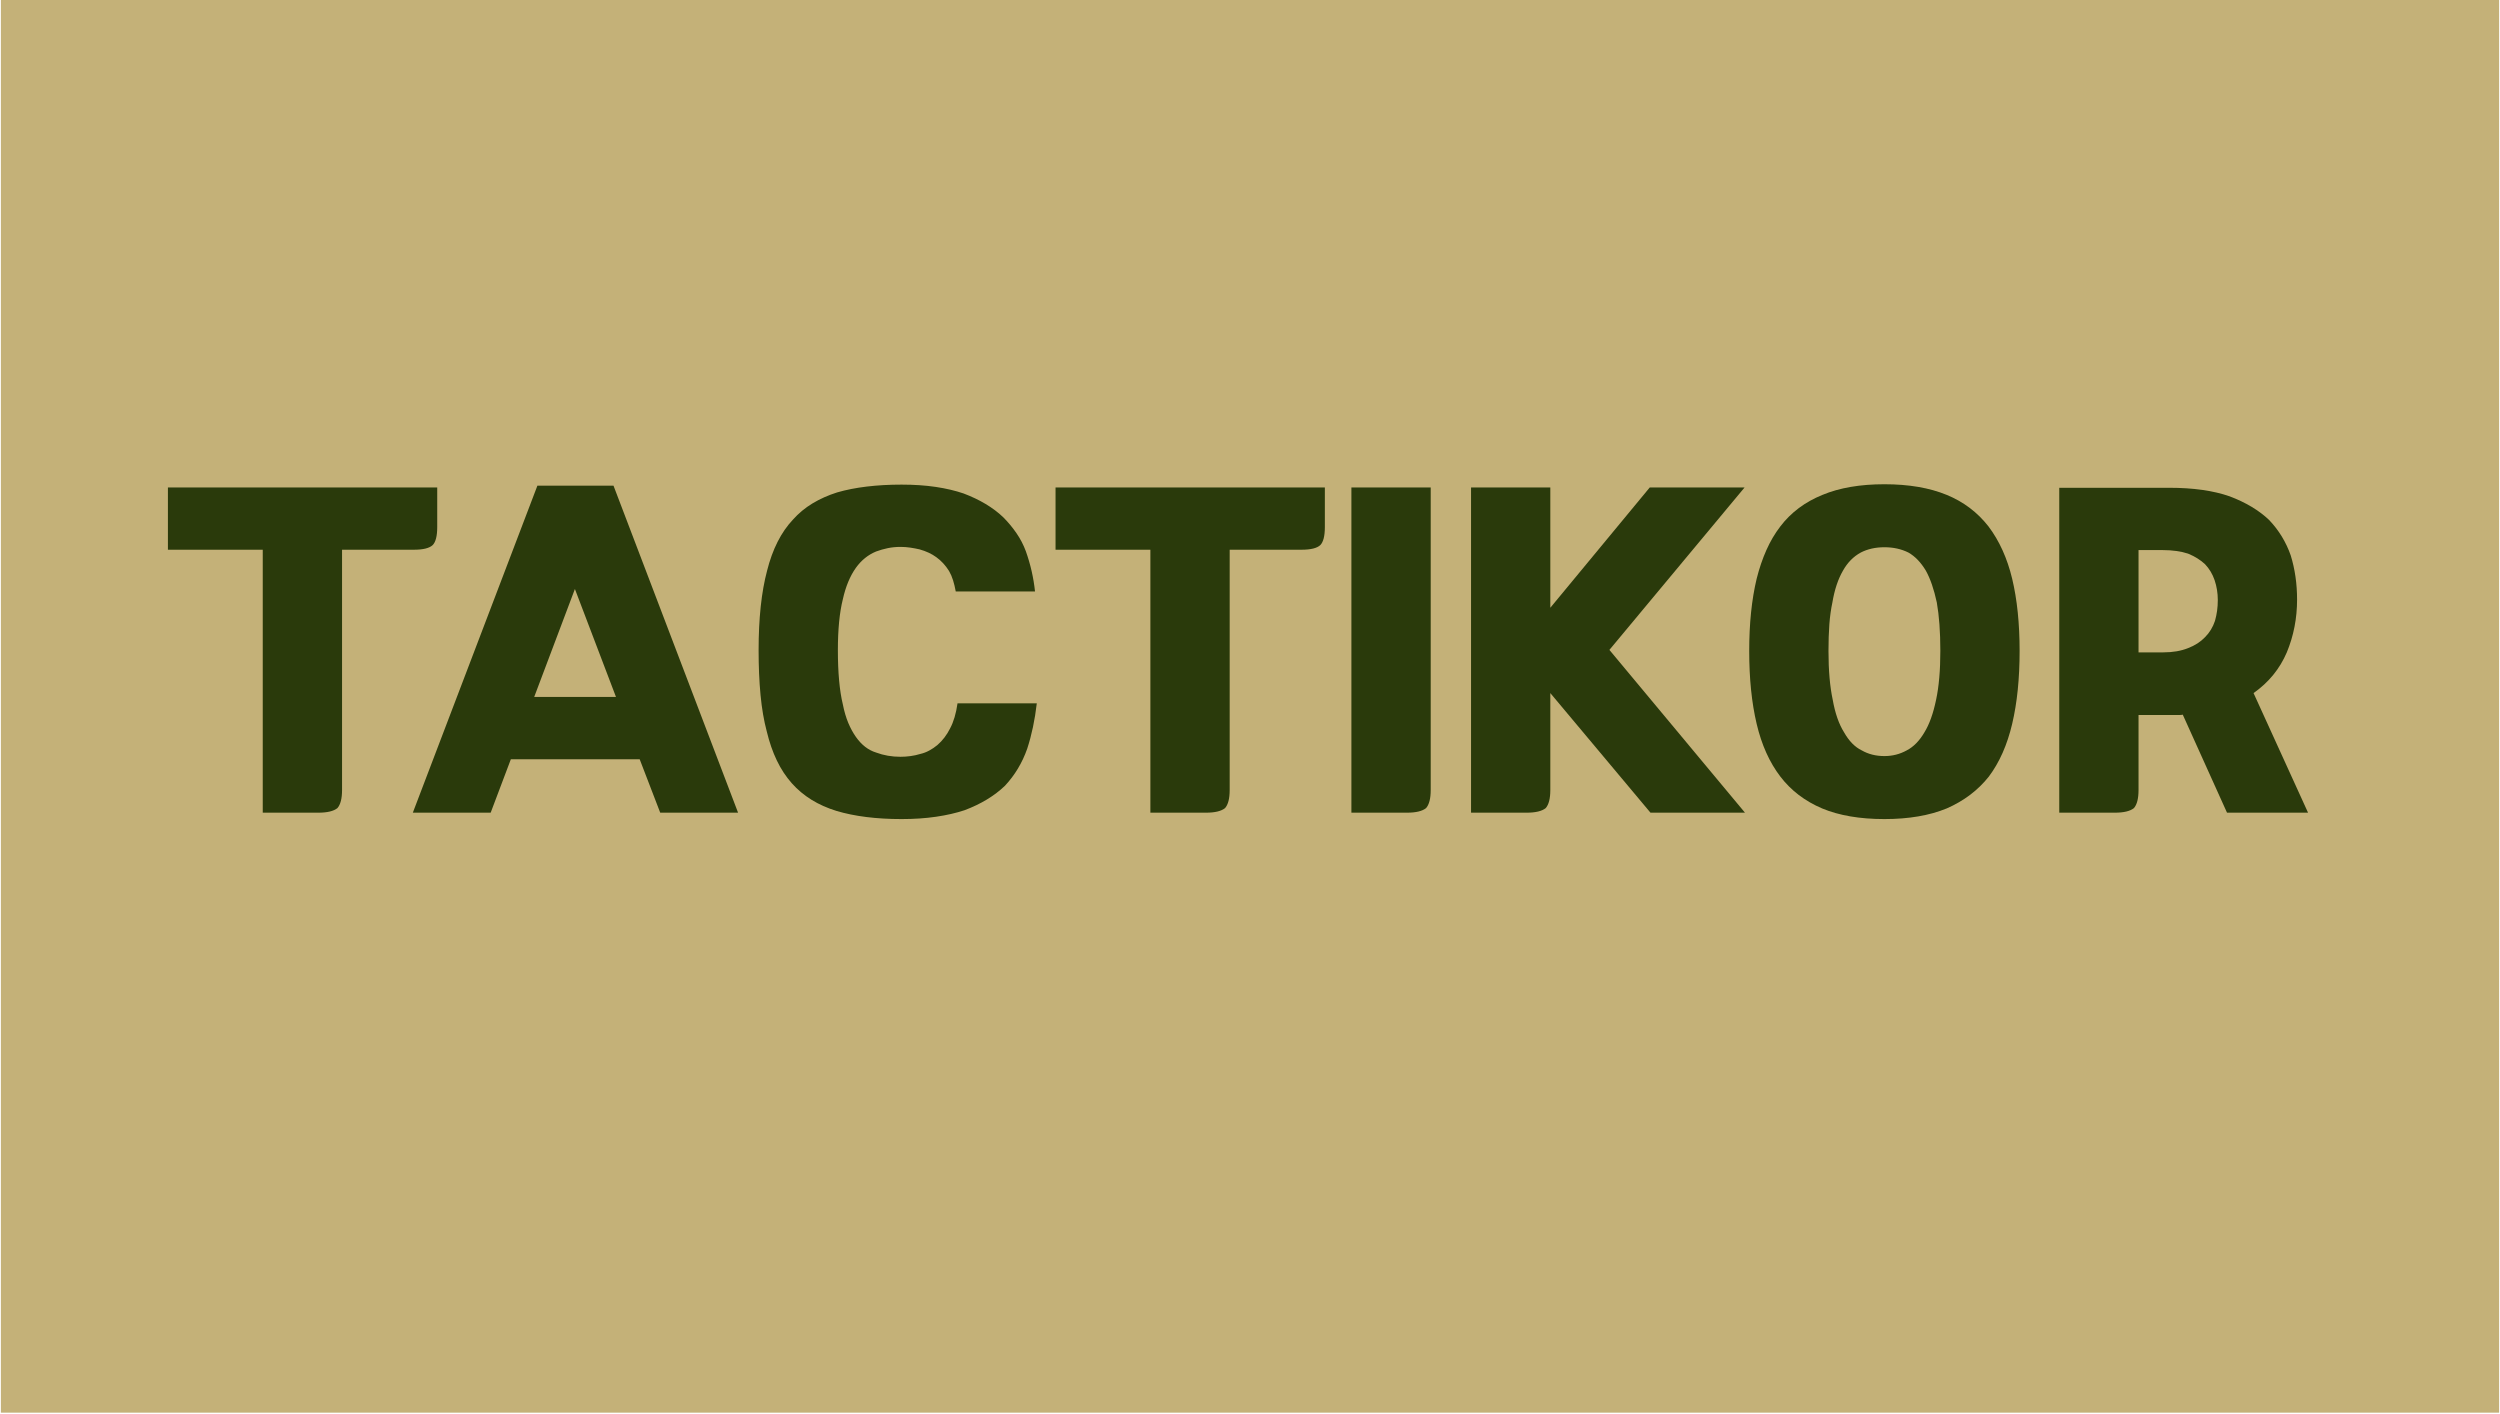 <?xml version="1.0" encoding="UTF-8"?> <svg xmlns="http://www.w3.org/2000/svg" xmlns:xlink="http://www.w3.org/1999/xlink" width="1680" zoomAndPan="magnify" viewBox="0 0 1260 712.5" height="950" preserveAspectRatio="xMidYMid meet" version="1.2"><defs><clipPath id="7b188aee4b"><path d="M 0.441 0 L 1259.559 0 L 1259.559 712 L 0.441 712 Z M 0.441 0 "></path></clipPath><clipPath id="0ea6e6f92d"><path d="M 1169.652 472.336 L 1174.094 472.336 L 1174.094 482.832 L 1169.652 482.832 Z M 141.371 472.336 L 151.863 472.336 L 151.863 482.832 L 141.371 482.832 Z M 162.359 472.336 L 172.852 472.336 L 172.852 482.832 L 162.359 482.832 Z M 183.344 472.336 L 193.836 472.336 L 193.836 482.832 L 183.344 482.832 Z M 204.328 472.336 L 214.82 472.336 L 214.82 482.832 L 204.328 482.832 Z M 225.312 472.336 L 235.805 472.336 L 235.805 482.832 L 225.312 482.832 Z M 246.297 472.336 L 256.793 472.336 L 256.793 482.832 L 246.297 482.832 Z M 267.285 472.336 L 277.777 472.336 L 277.777 482.832 L 267.285 482.832 Z M 288.27 472.336 L 298.762 472.336 L 298.762 482.832 L 288.27 482.832 Z M 309.254 472.336 L 319.746 472.336 L 319.746 482.832 L 309.254 482.832 Z M 330.238 472.336 L 340.73 472.336 L 340.73 482.832 L 330.238 482.832 Z M 351.227 472.336 L 361.719 472.336 L 361.719 482.832 L 351.227 482.832 Z M 372.211 472.336 L 382.703 472.336 L 382.703 482.832 L 372.211 482.832 Z M 393.195 472.336 L 403.688 472.336 L 403.688 482.832 L 393.195 482.832 Z M 414.18 472.336 L 424.672 472.336 L 424.672 482.832 L 414.18 482.832 Z M 435.164 472.336 L 445.66 472.336 L 445.66 482.832 L 435.164 482.832 Z M 456.152 472.336 L 466.645 472.336 L 466.645 482.832 L 456.152 482.832 Z M 477.137 472.336 L 487.629 472.336 L 487.629 482.832 L 477.137 482.832 Z M 498.121 472.336 L 508.613 472.336 L 508.613 482.832 L 498.121 482.832 Z M 519.105 472.336 L 529.602 472.336 L 529.602 482.832 L 519.105 482.832 Z M 540.094 472.336 L 550.586 472.336 L 550.586 482.832 L 540.094 482.832 Z M 561.078 472.336 L 571.57 472.336 L 571.57 482.832 L 561.078 482.832 Z M 582.062 472.336 L 592.555 472.336 L 592.555 482.832 L 582.062 482.832 Z M 603.047 472.336 L 613.539 472.336 L 613.539 482.832 L 603.047 482.832 Z M 624.035 472.336 L 634.527 472.336 L 634.527 482.832 L 624.035 482.832 Z M 645.02 472.336 L 655.512 472.336 L 655.512 482.832 L 645.02 482.832 Z M 666.004 472.336 L 676.496 472.336 L 676.496 482.832 L 666.004 482.832 Z M 686.988 472.336 L 697.48 472.336 L 697.48 482.832 L 686.988 482.832 Z M 707.973 472.336 L 718.469 472.336 L 718.469 482.832 L 707.973 482.832 Z M 728.961 472.336 L 739.453 472.336 L 739.453 482.832 L 728.961 482.832 Z M 749.945 472.336 L 760.438 472.336 L 760.438 482.832 L 749.945 482.832 Z M 770.93 472.336 L 781.422 472.336 L 781.422 482.832 L 770.93 482.832 Z M 791.914 472.336 L 802.41 472.336 L 802.41 482.832 L 791.914 482.832 Z M 812.902 472.336 L 823.395 472.336 L 823.395 482.832 L 812.902 482.832 Z M 833.887 472.336 L 844.379 472.336 L 844.379 482.832 L 833.887 482.832 Z M 854.871 472.336 L 865.363 472.336 L 865.363 482.832 L 854.871 482.832 Z M 875.855 472.336 L 886.348 472.336 L 886.348 482.832 L 875.855 482.832 Z M 896.844 472.336 L 907.336 472.336 L 907.336 482.832 L 896.844 482.832 Z M 917.828 472.336 L 928.32 472.336 L 928.32 482.832 L 917.828 482.832 Z M 938.812 472.336 L 949.305 472.336 L 949.305 482.832 L 938.812 482.832 Z M 959.797 472.336 L 970.289 472.336 L 970.289 482.832 L 959.797 482.832 Z M 980.781 472.336 L 991.277 472.336 L 991.277 482.832 L 980.781 482.832 Z M 1001.77 472.336 L 1012.262 472.336 L 1012.262 482.832 L 1001.77 482.832 Z M 1022.754 472.336 L 1033.246 472.336 L 1033.246 482.832 L 1022.754 482.832 Z M 1043.738 472.336 L 1054.23 472.336 L 1054.23 482.832 L 1043.738 482.832 Z M 1064.723 472.336 L 1075.215 472.336 L 1075.215 482.832 L 1064.723 482.832 Z M 1085.711 472.336 L 1096.203 472.336 L 1096.203 482.832 L 1085.711 482.832 Z M 1106.695 472.336 L 1117.188 472.336 L 1117.188 482.832 L 1106.695 482.832 Z M 1127.68 472.336 L 1138.172 472.336 L 1138.172 482.832 L 1127.68 482.832 Z M 1148.664 472.336 L 1159.156 472.336 L 1159.156 482.832 L 1148.664 482.832 Z M 1148.664 472.336 "></path></clipPath><linearGradient x1="-0" gradientTransform="matrix(0.749,0,0,0.749,141.372,472.338)" y1="7" x2="1377.929" gradientUnits="userSpaceOnUse" y2="7" id="ee032e0e02"><stop style="stop-color:#000000;stop-opacity:1;" offset="0"></stop><stop style="stop-color:#010101;stop-opacity:1;" offset="0.004"></stop><stop style="stop-color:#010101;stop-opacity:1;" offset="0.008"></stop><stop style="stop-color:#020202;stop-opacity:1;" offset="0.012"></stop><stop style="stop-color:#020302;stop-opacity:1;" offset="0.016"></stop><stop style="stop-color:#030303;stop-opacity:1;" offset="0.02"></stop><stop style="stop-color:#040403;stop-opacity:1;" offset="0.023"></stop><stop style="stop-color:#040504;stop-opacity:1;" offset="0.027"></stop><stop style="stop-color:#050505;stop-opacity:1;" offset="0.031"></stop><stop style="stop-color:#060605;stop-opacity:1;" offset="0.035"></stop><stop style="stop-color:#060706;stop-opacity:1;" offset="0.039"></stop><stop style="stop-color:#070706;stop-opacity:1;" offset="0.043"></stop><stop style="stop-color:#070807;stop-opacity:1;" offset="0.047"></stop><stop style="stop-color:#080907;stop-opacity:1;" offset="0.051"></stop><stop style="stop-color:#090908;stop-opacity:1;" offset="0.055"></stop><stop style="stop-color:#090a09;stop-opacity:1;" offset="0.059"></stop><stop style="stop-color:#0a0b09;stop-opacity:1;" offset="0.062"></stop><stop style="stop-color:#0b0b0a;stop-opacity:1;" offset="0.066"></stop><stop style="stop-color:#0b0c0a;stop-opacity:1;" offset="0.07"></stop><stop style="stop-color:#0c0d0b;stop-opacity:1;" offset="0.074"></stop><stop style="stop-color:#0c0d0b;stop-opacity:1;" offset="0.078"></stop><stop style="stop-color:#0d0e0c;stop-opacity:1;" offset="0.082"></stop><stop style="stop-color:#0e0f0d;stop-opacity:1;" offset="0.086"></stop><stop style="stop-color:#0e0f0d;stop-opacity:1;" offset="0.09"></stop><stop style="stop-color:#0f100e;stop-opacity:1;" offset="0.094"></stop><stop style="stop-color:#0f110e;stop-opacity:1;" offset="0.098"></stop><stop style="stop-color:#10110f;stop-opacity:1;" offset="0.102"></stop><stop style="stop-color:#111210;stop-opacity:1;" offset="0.105"></stop><stop style="stop-color:#111310;stop-opacity:1;" offset="0.109"></stop><stop style="stop-color:#121311;stop-opacity:1;" offset="0.113"></stop><stop style="stop-color:#131411;stop-opacity:1;" offset="0.117"></stop><stop style="stop-color:#131512;stop-opacity:1;" offset="0.121"></stop><stop style="stop-color:#141512;stop-opacity:1;" offset="0.125"></stop><stop style="stop-color:#141613;stop-opacity:1;" offset="0.129"></stop><stop style="stop-color:#151714;stop-opacity:1;" offset="0.133"></stop><stop style="stop-color:#161714;stop-opacity:1;" offset="0.137"></stop><stop style="stop-color:#161815;stop-opacity:1;" offset="0.141"></stop><stop style="stop-color:#171915;stop-opacity:1;" offset="0.145"></stop><stop style="stop-color:#171916;stop-opacity:1;" offset="0.148"></stop><stop style="stop-color:#181a16;stop-opacity:1;" offset="0.152"></stop><stop style="stop-color:#191b17;stop-opacity:1;" offset="0.156"></stop><stop style="stop-color:#191b18;stop-opacity:1;" offset="0.16"></stop><stop style="stop-color:#1a1c18;stop-opacity:1;" offset="0.164"></stop><stop style="stop-color:#1b1d19;stop-opacity:1;" offset="0.168"></stop><stop style="stop-color:#1b1d19;stop-opacity:1;" offset="0.172"></stop><stop style="stop-color:#1c1e1a;stop-opacity:1;" offset="0.176"></stop><stop style="stop-color:#1c1f1a;stop-opacity:1;" offset="0.18"></stop><stop style="stop-color:#1d1f1b;stop-opacity:1;" offset="0.184"></stop><stop style="stop-color:#1e201c;stop-opacity:1;" offset="0.188"></stop><stop style="stop-color:#1e211c;stop-opacity:1;" offset="0.191"></stop><stop style="stop-color:#1f211d;stop-opacity:1;" offset="0.195"></stop><stop style="stop-color:#20221d;stop-opacity:1;" offset="0.199"></stop><stop style="stop-color:#20231e;stop-opacity:1;" offset="0.203"></stop><stop style="stop-color:#21231e;stop-opacity:1;" offset="0.207"></stop><stop style="stop-color:#21241f;stop-opacity:1;" offset="0.211"></stop><stop style="stop-color:#222520;stop-opacity:1;" offset="0.215"></stop><stop style="stop-color:#232520;stop-opacity:1;" offset="0.219"></stop><stop style="stop-color:#232621;stop-opacity:1;" offset="0.223"></stop><stop style="stop-color:#242721;stop-opacity:1;" offset="0.227"></stop><stop style="stop-color:#242722;stop-opacity:1;" offset="0.23"></stop><stop style="stop-color:#252822;stop-opacity:1;" offset="0.234"></stop><stop style="stop-color:#262923;stop-opacity:1;" offset="0.238"></stop><stop style="stop-color:#262924;stop-opacity:1;" offset="0.242"></stop><stop style="stop-color:#272a24;stop-opacity:1;" offset="0.246"></stop><stop style="stop-color:#282b25;stop-opacity:1;" offset="0.25"></stop><stop style="stop-color:#282b25;stop-opacity:1;" offset="0.254"></stop><stop style="stop-color:#292c26;stop-opacity:1;" offset="0.258"></stop><stop style="stop-color:#292d27;stop-opacity:1;" offset="0.262"></stop><stop style="stop-color:#2a2d27;stop-opacity:1;" offset="0.266"></stop><stop style="stop-color:#2b2e28;stop-opacity:1;" offset="0.27"></stop><stop style="stop-color:#2b2f28;stop-opacity:1;" offset="0.273"></stop><stop style="stop-color:#2c2f29;stop-opacity:1;" offset="0.277"></stop><stop style="stop-color:#2d3029;stop-opacity:1;" offset="0.281"></stop><stop style="stop-color:#2d312a;stop-opacity:1;" offset="0.285"></stop><stop style="stop-color:#2e322b;stop-opacity:1;" offset="0.289"></stop><stop style="stop-color:#2e322b;stop-opacity:1;" offset="0.293"></stop><stop style="stop-color:#2f332c;stop-opacity:1;" offset="0.297"></stop><stop style="stop-color:#30342c;stop-opacity:1;" offset="0.301"></stop><stop style="stop-color:#30342d;stop-opacity:1;" offset="0.305"></stop><stop style="stop-color:#31352d;stop-opacity:1;" offset="0.309"></stop><stop style="stop-color:#31362e;stop-opacity:1;" offset="0.312"></stop><stop style="stop-color:#32362f;stop-opacity:1;" offset="0.316"></stop><stop style="stop-color:#33372f;stop-opacity:1;" offset="0.32"></stop><stop style="stop-color:#333830;stop-opacity:1;" offset="0.324"></stop><stop style="stop-color:#343830;stop-opacity:1;" offset="0.328"></stop><stop style="stop-color:#353931;stop-opacity:1;" offset="0.332"></stop><stop style="stop-color:#353a31;stop-opacity:1;" offset="0.336"></stop><stop style="stop-color:#363a32;stop-opacity:1;" offset="0.34"></stop><stop style="stop-color:#363b33;stop-opacity:1;" offset="0.344"></stop><stop style="stop-color:#373c33;stop-opacity:1;" offset="0.348"></stop><stop style="stop-color:#383c34;stop-opacity:1;" offset="0.352"></stop><stop style="stop-color:#383d34;stop-opacity:1;" offset="0.355"></stop><stop style="stop-color:#393e35;stop-opacity:1;" offset="0.359"></stop><stop style="stop-color:#3a3e35;stop-opacity:1;" offset="0.363"></stop><stop style="stop-color:#3a3f36;stop-opacity:1;" offset="0.367"></stop><stop style="stop-color:#3b4037;stop-opacity:1;" offset="0.371"></stop><stop style="stop-color:#3b4037;stop-opacity:1;" offset="0.375"></stop><stop style="stop-color:#3c4138;stop-opacity:1;" offset="0.379"></stop><stop style="stop-color:#3d4238;stop-opacity:1;" offset="0.383"></stop><stop style="stop-color:#3d4239;stop-opacity:1;" offset="0.387"></stop><stop style="stop-color:#3e4339;stop-opacity:1;" offset="0.391"></stop><stop style="stop-color:#3e443a;stop-opacity:1;" offset="0.395"></stop><stop style="stop-color:#3f443b;stop-opacity:1;" offset="0.398"></stop><stop style="stop-color:#40453b;stop-opacity:1;" offset="0.402"></stop><stop style="stop-color:#40463c;stop-opacity:1;" offset="0.406"></stop><stop style="stop-color:#41463c;stop-opacity:1;" offset="0.41"></stop><stop style="stop-color:#42473d;stop-opacity:1;" offset="0.414"></stop><stop style="stop-color:#42483e;stop-opacity:1;" offset="0.418"></stop><stop style="stop-color:#43483e;stop-opacity:1;" offset="0.422"></stop><stop style="stop-color:#43493f;stop-opacity:1;" offset="0.426"></stop><stop style="stop-color:#444a3f;stop-opacity:1;" offset="0.43"></stop><stop style="stop-color:#454a40;stop-opacity:1;" offset="0.434"></stop><stop style="stop-color:#454b40;stop-opacity:1;" offset="0.438"></stop><stop style="stop-color:#464c41;stop-opacity:1;" offset="0.441"></stop><stop style="stop-color:#464c42;stop-opacity:1;" offset="0.445"></stop><stop style="stop-color:#474d42;stop-opacity:1;" offset="0.449"></stop><stop style="stop-color:#484e43;stop-opacity:1;" offset="0.453"></stop><stop style="stop-color:#484e43;stop-opacity:1;" offset="0.457"></stop><stop style="stop-color:#494f44;stop-opacity:1;" offset="0.461"></stop><stop style="stop-color:#4a5044;stop-opacity:1;" offset="0.465"></stop><stop style="stop-color:#4a5045;stop-opacity:1;" offset="0.469"></stop><stop style="stop-color:#4b5146;stop-opacity:1;" offset="0.473"></stop><stop style="stop-color:#4b5246;stop-opacity:1;" offset="0.477"></stop><stop style="stop-color:#4c5247;stop-opacity:1;" offset="0.48"></stop><stop style="stop-color:#4d5347;stop-opacity:1;" offset="0.484"></stop><stop style="stop-color:#4d5448;stop-opacity:1;" offset="0.488"></stop><stop style="stop-color:#4e5448;stop-opacity:1;" offset="0.492"></stop><stop style="stop-color:#4f5549;stop-opacity:1;" offset="0.496"></stop><stop style="stop-color:#4f564a;stop-opacity:1;" offset="0.5"></stop><stop style="stop-color:#50564a;stop-opacity:1;" offset="0.504"></stop><stop style="stop-color:#50574b;stop-opacity:1;" offset="0.508"></stop><stop style="stop-color:#51584b;stop-opacity:1;" offset="0.512"></stop><stop style="stop-color:#52584c;stop-opacity:1;" offset="0.516"></stop><stop style="stop-color:#52594c;stop-opacity:1;" offset="0.52"></stop><stop style="stop-color:#535a4d;stop-opacity:1;" offset="0.523"></stop><stop style="stop-color:#535a4e;stop-opacity:1;" offset="0.527"></stop><stop style="stop-color:#545b4e;stop-opacity:1;" offset="0.531"></stop><stop style="stop-color:#555c4f;stop-opacity:1;" offset="0.535"></stop><stop style="stop-color:#555c4f;stop-opacity:1;" offset="0.539"></stop><stop style="stop-color:#565d50;stop-opacity:1;" offset="0.543"></stop><stop style="stop-color:#575e50;stop-opacity:1;" offset="0.547"></stop><stop style="stop-color:#575e51;stop-opacity:1;" offset="0.551"></stop><stop style="stop-color:#585f52;stop-opacity:1;" offset="0.555"></stop><stop style="stop-color:#586052;stop-opacity:1;" offset="0.559"></stop><stop style="stop-color:#596053;stop-opacity:1;" offset="0.562"></stop><stop style="stop-color:#5a6153;stop-opacity:1;" offset="0.566"></stop><stop style="stop-color:#5a6254;stop-opacity:1;" offset="0.57"></stop><stop style="stop-color:#5b6254;stop-opacity:1;" offset="0.574"></stop><stop style="stop-color:#5c6355;stop-opacity:1;" offset="0.578"></stop><stop style="stop-color:#5c6456;stop-opacity:1;" offset="0.582"></stop><stop style="stop-color:#5d6456;stop-opacity:1;" offset="0.586"></stop><stop style="stop-color:#5d6557;stop-opacity:1;" offset="0.59"></stop><stop style="stop-color:#5e6657;stop-opacity:1;" offset="0.594"></stop><stop style="stop-color:#5f6658;stop-opacity:1;" offset="0.598"></stop><stop style="stop-color:#5f6759;stop-opacity:1;" offset="0.602"></stop><stop style="stop-color:#606859;stop-opacity:1;" offset="0.605"></stop><stop style="stop-color:#60685a;stop-opacity:1;" offset="0.609"></stop><stop style="stop-color:#61695a;stop-opacity:1;" offset="0.613"></stop><stop style="stop-color:#626a5b;stop-opacity:1;" offset="0.617"></stop><stop style="stop-color:#626a5b;stop-opacity:1;" offset="0.621"></stop><stop style="stop-color:#636b5c;stop-opacity:1;" offset="0.625"></stop><stop style="stop-color:#646c5d;stop-opacity:1;" offset="0.629"></stop><stop style="stop-color:#646c5d;stop-opacity:1;" offset="0.633"></stop><stop style="stop-color:#656d5e;stop-opacity:1;" offset="0.637"></stop><stop style="stop-color:#656e5e;stop-opacity:1;" offset="0.641"></stop><stop style="stop-color:#666e5f;stop-opacity:1;" offset="0.645"></stop><stop style="stop-color:#676f5f;stop-opacity:1;" offset="0.648"></stop><stop style="stop-color:#677060;stop-opacity:1;" offset="0.652"></stop><stop style="stop-color:#687061;stop-opacity:1;" offset="0.656"></stop><stop style="stop-color:#697161;stop-opacity:1;" offset="0.66"></stop><stop style="stop-color:#697262;stop-opacity:1;" offset="0.664"></stop><stop style="stop-color:#6a7262;stop-opacity:1;" offset="0.668"></stop><stop style="stop-color:#6a7363;stop-opacity:1;" offset="0.672"></stop><stop style="stop-color:#6b7463;stop-opacity:1;" offset="0.676"></stop><stop style="stop-color:#6c7464;stop-opacity:1;" offset="0.68"></stop><stop style="stop-color:#6c7565;stop-opacity:1;" offset="0.684"></stop><stop style="stop-color:#6d7665;stop-opacity:1;" offset="0.688"></stop><stop style="stop-color:#6d7666;stop-opacity:1;" offset="0.691"></stop><stop style="stop-color:#6e7766;stop-opacity:1;" offset="0.695"></stop><stop style="stop-color:#6f7867;stop-opacity:1;" offset="0.699"></stop><stop style="stop-color:#6f7867;stop-opacity:1;" offset="0.703"></stop><stop style="stop-color:#707968;stop-opacity:1;" offset="0.707"></stop><stop style="stop-color:#717a69;stop-opacity:1;" offset="0.711"></stop><stop style="stop-color:#717a69;stop-opacity:1;" offset="0.715"></stop><stop style="stop-color:#727b6a;stop-opacity:1;" offset="0.719"></stop><stop style="stop-color:#727c6a;stop-opacity:1;" offset="0.723"></stop><stop style="stop-color:#737c6b;stop-opacity:1;" offset="0.727"></stop><stop style="stop-color:#747d6b;stop-opacity:1;" offset="0.73"></stop><stop style="stop-color:#747e6c;stop-opacity:1;" offset="0.734"></stop><stop style="stop-color:#757e6d;stop-opacity:1;" offset="0.738"></stop><stop style="stop-color:#757f6d;stop-opacity:1;" offset="0.742"></stop><stop style="stop-color:#76806e;stop-opacity:1;" offset="0.746"></stop><stop style="stop-color:#77806e;stop-opacity:1;" offset="0.75"></stop><stop style="stop-color:#77816f;stop-opacity:1;" offset="0.754"></stop><stop style="stop-color:#788270;stop-opacity:1;" offset="0.758"></stop><stop style="stop-color:#798270;stop-opacity:1;" offset="0.762"></stop><stop style="stop-color:#798371;stop-opacity:1;" offset="0.766"></stop><stop style="stop-color:#7a8471;stop-opacity:1;" offset="0.77"></stop><stop style="stop-color:#7a8472;stop-opacity:1;" offset="0.773"></stop><stop style="stop-color:#7b8572;stop-opacity:1;" offset="0.777"></stop><stop style="stop-color:#7c8673;stop-opacity:1;" offset="0.781"></stop><stop style="stop-color:#7c8674;stop-opacity:1;" offset="0.785"></stop><stop style="stop-color:#7d8774;stop-opacity:1;" offset="0.789"></stop><stop style="stop-color:#7e8875;stop-opacity:1;" offset="0.793"></stop><stop style="stop-color:#7e8875;stop-opacity:1;" offset="0.797"></stop><stop style="stop-color:#7f8976;stop-opacity:1;" offset="0.801"></stop><stop style="stop-color:#7f8a76;stop-opacity:1;" offset="0.805"></stop><stop style="stop-color:#808a77;stop-opacity:1;" offset="0.809"></stop><stop style="stop-color:#818b78;stop-opacity:1;" offset="0.812"></stop><stop style="stop-color:#818c78;stop-opacity:1;" offset="0.816"></stop><stop style="stop-color:#828c79;stop-opacity:1;" offset="0.82"></stop><stop style="stop-color:#828d79;stop-opacity:1;" offset="0.824"></stop><stop style="stop-color:#838e7a;stop-opacity:1;" offset="0.828"></stop><stop style="stop-color:#848e7a;stop-opacity:1;" offset="0.832"></stop><stop style="stop-color:#848f7b;stop-opacity:1;" offset="0.836"></stop><stop style="stop-color:#85907c;stop-opacity:1;" offset="0.84"></stop><stop style="stop-color:#86907c;stop-opacity:1;" offset="0.844"></stop><stop style="stop-color:#86917d;stop-opacity:1;" offset="0.848"></stop><stop style="stop-color:#87927d;stop-opacity:1;" offset="0.852"></stop><stop style="stop-color:#87927e;stop-opacity:1;" offset="0.855"></stop><stop style="stop-color:#88937e;stop-opacity:1;" offset="0.859"></stop><stop style="stop-color:#89947f;stop-opacity:1;" offset="0.863"></stop><stop style="stop-color:#899580;stop-opacity:1;" offset="0.867"></stop><stop style="stop-color:#8a9580;stop-opacity:1;" offset="0.871"></stop><stop style="stop-color:#8b9681;stop-opacity:1;" offset="0.875"></stop><stop style="stop-color:#8b9781;stop-opacity:1;" offset="0.879"></stop><stop style="stop-color:#8c9782;stop-opacity:1;" offset="0.883"></stop><stop style="stop-color:#8c9882;stop-opacity:1;" offset="0.887"></stop><stop style="stop-color:#8d9983;stop-opacity:1;" offset="0.891"></stop><stop style="stop-color:#8e9984;stop-opacity:1;" offset="0.895"></stop><stop style="stop-color:#8e9a84;stop-opacity:1;" offset="0.898"></stop><stop style="stop-color:#8f9b85;stop-opacity:1;" offset="0.902"></stop><stop style="stop-color:#8f9b85;stop-opacity:1;" offset="0.906"></stop><stop style="stop-color:#909c86;stop-opacity:1;" offset="0.91"></stop><stop style="stop-color:#919d87;stop-opacity:1;" offset="0.914"></stop><stop style="stop-color:#919d87;stop-opacity:1;" offset="0.918"></stop><stop style="stop-color:#929e88;stop-opacity:1;" offset="0.922"></stop><stop style="stop-color:#939f88;stop-opacity:1;" offset="0.926"></stop><stop style="stop-color:#939f89;stop-opacity:1;" offset="0.93"></stop><stop style="stop-color:#94a089;stop-opacity:1;" offset="0.934"></stop><stop style="stop-color:#94a18a;stop-opacity:1;" offset="0.938"></stop><stop style="stop-color:#95a18b;stop-opacity:1;" offset="0.941"></stop><stop style="stop-color:#96a28b;stop-opacity:1;" offset="0.945"></stop><stop style="stop-color:#96a38c;stop-opacity:1;" offset="0.949"></stop><stop style="stop-color:#97a38c;stop-opacity:1;" offset="0.953"></stop><stop style="stop-color:#98a48d;stop-opacity:1;" offset="0.957"></stop><stop style="stop-color:#98a58d;stop-opacity:1;" offset="0.961"></stop><stop style="stop-color:#99a58e;stop-opacity:1;" offset="0.965"></stop><stop style="stop-color:#99a68f;stop-opacity:1;" offset="0.969"></stop><stop style="stop-color:#9aa78f;stop-opacity:1;" offset="0.973"></stop><stop style="stop-color:#9ba790;stop-opacity:1;" offset="0.977"></stop><stop style="stop-color:#9ba890;stop-opacity:1;" offset="0.98"></stop><stop style="stop-color:#9ca991;stop-opacity:1;" offset="0.984"></stop><stop style="stop-color:#9ca991;stop-opacity:1;" offset="0.988"></stop><stop style="stop-color:#9daa92;stop-opacity:1;" offset="0.992"></stop><stop style="stop-color:#9eab93;stop-opacity:1;" offset="0.996"></stop><stop style="stop-color:#9eab93;stop-opacity:1;" offset="1"></stop></linearGradient><linearGradient x1="1342.929" gradientTransform="matrix(1,0,0,1,0,0)" y1="7" x2="1384.929" gradientUnits="userSpaceOnUse" y2="7" id="d4a558beb9"><stop style="stop-color:#9aa78f;stop-opacity:1;" offset="0"></stop><stop style="stop-color:#9ba790;stop-opacity:1;" offset="0.125"></stop><stop style="stop-color:#9ba890;stop-opacity:1;" offset="0.25"></stop><stop style="stop-color:#9ca991;stop-opacity:1;" offset="0.375"></stop><stop style="stop-color:#9ca991;stop-opacity:1;" offset="0.5"></stop><stop style="stop-color:#9daa92;stop-opacity:1;" offset="0.625"></stop><stop style="stop-color:#9eaa92;stop-opacity:1;" offset="0.75"></stop><stop style="stop-color:#9eab93;stop-opacity:1;" offset="0.875"></stop><stop style="stop-color:#9fac94;stop-opacity:1;" offset="1"></stop></linearGradient></defs><g id="bd6f3510ff"><g clip-rule="nonzero" clip-path="url(#7b188aee4b)"><path style=" stroke:none;fill-rule:nonzero;fill:#ffffff;fill-opacity:1;" d="M 0.441 0 L 1259.559 0 L 1259.559 712 L 0.441 712 Z M 0.441 0 "></path><path style=" stroke:none;fill-rule:nonzero;fill:#c4b178;fill-opacity:1;" d="M 0.441 0 L 1259.559 0 L 1259.559 712 L 0.441 712 Z M 0.441 0 "></path></g><g style="fill:#2a3a0b;fill-opacity:1;"><g transform="translate(81.237, 381.592)"><path style="stroke:none" d="M 3.391 -135.922 L 3.391 -104.531 L 51.188 -104.531 L 51.188 28 L 79.203 28 C 83.723 28 86.93 27.227 88.828 25.688 C 90.379 23.906 91.156 20.875 91.156 16.594 L 91.156 -104.531 L 127.359 -104.531 C 131.992 -104.531 135.145 -105.301 136.812 -106.844 C 138.352 -108.395 139.125 -111.426 139.125 -115.938 L 139.125 -135.922 Z M 3.391 -135.922 "></path></g></g><g style="fill:#2a3a0b;fill-opacity:1;"><g transform="translate(206.456, 381.592)"><path style="stroke:none" d="M 115.938 1.062 L 126.297 28 L 165.531 28 L 102.75 -136.812 L 64.391 -136.812 L 1.609 28 L 40.844 28 L 51.016 1.062 Z M 62.781 -30.328 L 83.297 -84.734 L 104 -30.328 Z M 62.781 -30.328 "></path></g></g><g style="fill:#2a3a0b;fill-opacity:1;"><g transform="translate(373.416, 381.592)"><path style="stroke:none" d="M 8.922 -53.875 C 8.922 -45.664 9.242 -38.141 9.891 -31.297 C 10.547 -24.461 11.586 -18.367 13.016 -13.016 C 14.328 -7.547 16.023 -2.645 18.109 1.688 C 20.191 6.031 22.719 9.867 25.688 13.203 C 31.395 19.617 38.883 24.254 48.156 27.109 C 57.312 29.848 68.254 31.219 80.984 31.219 C 87.285 31.219 93.082 30.828 98.375 30.047 C 103.664 29.273 108.453 28.176 112.734 26.75 C 120.941 23.664 127.719 19.566 133.062 14.453 C 138.062 9.098 141.812 2.852 144.312 -4.281 C 146.562 -11.176 148.164 -18.785 149.125 -27.109 L 109.172 -27.109 C 108.453 -21.992 107.203 -17.773 105.422 -14.453 C 103.754 -11.117 101.613 -8.32 99 -6.062 C 97.688 -4.988 96.316 -4.066 94.891 -3.297 C 93.461 -2.523 91.977 -1.961 90.438 -1.609 C 88.895 -1.129 87.258 -0.77 85.531 -0.531 C 83.801 -0.289 82.109 -0.172 80.453 -0.172 C 76.047 -0.172 71.941 -0.883 68.141 -2.312 C 64.211 -3.508 60.82 -6.129 57.969 -10.172 C 56.539 -12.191 55.258 -14.539 54.125 -17.219 C 53 -19.895 52.082 -23.016 51.375 -26.578 C 50.539 -30.023 49.914 -34.035 49.5 -38.609 C 49.082 -43.191 48.875 -48.281 48.875 -53.875 C 48.875 -59.102 49.082 -63.859 49.5 -68.141 C 49.914 -72.422 50.539 -76.227 51.375 -79.562 C 52.801 -85.977 55 -91.27 57.969 -95.438 C 60.707 -99.238 64.098 -101.973 68.141 -103.641 C 70.047 -104.348 72.008 -104.91 74.031 -105.328 C 76.051 -105.742 78.191 -105.953 80.453 -105.953 C 82.109 -105.953 83.738 -105.832 85.344 -105.594 C 86.957 -105.352 88.535 -105.055 90.078 -104.703 C 93.41 -103.754 96.207 -102.445 98.469 -100.781 C 100.957 -99 103.098 -96.68 104.891 -93.828 C 105.723 -92.398 106.406 -90.82 106.938 -89.094 C 107.469 -87.375 107.914 -85.504 108.281 -83.484 L 148.234 -83.484 C 147.867 -86.93 147.301 -90.348 146.531 -93.734 C 145.758 -97.117 144.781 -100.477 143.594 -103.812 C 142.406 -107.02 140.828 -110.051 138.859 -112.906 C 136.898 -115.758 134.672 -118.438 132.172 -120.938 C 127.055 -125.812 120.398 -129.797 112.203 -132.891 C 108.035 -134.316 103.363 -135.414 98.188 -136.188 C 93.02 -136.957 87.285 -137.344 80.984 -137.344 C 74.68 -137.344 68.82 -137.016 63.406 -136.359 C 58 -135.711 53.035 -134.734 48.516 -133.422 C 43.992 -131.992 39.859 -130.148 36.109 -127.891 C 32.367 -125.629 29.07 -122.895 26.219 -119.688 C 20.27 -113.383 15.93 -104.82 13.203 -94 C 10.348 -83.301 8.922 -69.926 8.922 -53.875 Z M 8.922 -53.875 "></path></g></g><g style="fill:#2a3a0b;fill-opacity:1;"><g transform="translate(528.602, 381.592)"><path style="stroke:none" d="M 3.391 -135.922 L 3.391 -104.531 L 51.188 -104.531 L 51.188 28 L 79.203 28 C 83.723 28 86.93 27.227 88.828 25.688 C 90.379 23.906 91.156 20.875 91.156 16.594 L 91.156 -104.531 L 127.359 -104.531 C 131.992 -104.531 135.145 -105.301 136.812 -106.844 C 138.352 -108.395 139.125 -111.426 139.125 -115.938 L 139.125 -135.922 Z M 3.391 -135.922 "></path></g></g><g style="fill:#2a3a0b;fill-opacity:1;"><g transform="translate(670.232, 381.592)"><path style="stroke:none" d="M 10.875 28 L 38.891 28 C 43.398 28 46.609 27.227 48.516 25.688 C 50.066 23.906 50.844 20.875 50.844 16.594 L 50.844 -135.922 L 10.875 -135.922 Z M 10.875 28 "></path></g></g><g style="fill:#2a3a0b;fill-opacity:1;"><g transform="translate(730.344, 381.592)"><path style="stroke:none" d="M 11.062 28 L 39.062 28 C 43.582 28 46.797 27.227 48.703 25.688 C 50.242 23.906 51.016 20.875 51.016 16.594 L 51.016 -32.281 L 101.5 28 L 149.125 28 L 80.797 -54.047 L 148.938 -135.922 L 101.141 -135.922 L 51.016 -75.281 L 51.016 -135.922 L 11.062 -135.922 Z M 11.062 28 "></path></g></g><g style="fill:#2a3a0b;fill-opacity:1;"><g transform="translate(872.509, 381.592)"><path style="stroke:none" d="M 77.234 -105.781 C 81.754 -105.781 85.797 -104.883 89.359 -103.094 C 92.691 -101.195 95.609 -98.164 98.109 -94 C 100.367 -89.957 102.211 -84.609 103.641 -77.953 C 104.234 -74.617 104.676 -70.93 104.969 -66.891 C 105.27 -62.848 105.422 -58.391 105.422 -53.516 C 105.422 -43.766 104.707 -35.555 103.281 -28.891 C 101.852 -21.992 99.891 -16.523 97.391 -12.484 C 94.891 -8.203 91.914 -5.172 88.469 -3.391 C 85.02 -1.484 81.273 -0.531 77.234 -0.531 C 72.953 -0.531 69.148 -1.484 65.828 -3.391 C 62.367 -5.055 59.395 -8.086 56.906 -12.484 C 54.289 -16.648 52.383 -22.117 51.188 -28.891 C 49.758 -35.555 49.047 -43.766 49.047 -53.516 C 49.047 -58.391 49.191 -62.848 49.484 -66.891 C 49.785 -70.93 50.297 -74.617 51.016 -77.953 C 52.086 -84.367 53.867 -89.719 56.359 -94 C 58.617 -98.039 61.594 -101.07 65.281 -103.094 C 68.727 -104.883 72.711 -105.781 77.234 -105.781 Z M 77.234 31.219 C 89.484 31.219 99.945 29.43 108.625 25.859 C 117.312 22.055 124.391 16.707 129.859 9.812 C 135.211 2.676 139.133 -6.18 141.625 -16.766 C 144.125 -27.348 145.375 -39.598 145.375 -53.516 C 145.375 -67.305 144.125 -79.438 141.625 -89.906 C 139.133 -100.25 135.148 -109.047 129.672 -116.297 C 124.086 -123.43 117.07 -128.723 108.625 -132.172 C 99.945 -135.742 89.484 -137.531 77.234 -137.531 C 64.984 -137.531 54.578 -135.742 46.016 -132.172 C 37.223 -128.609 30.148 -123.316 24.797 -116.297 C 22.055 -112.734 19.707 -108.75 17.75 -104.344 C 15.789 -99.945 14.156 -95.133 12.844 -89.906 C 10.344 -79.438 9.094 -67.305 9.094 -53.516 C 9.094 -39.598 10.344 -27.348 12.844 -16.766 C 15.344 -6.18 19.328 2.676 24.797 9.812 C 30.148 16.82 37.164 22.172 45.844 25.859 C 54.406 29.43 64.867 31.219 77.234 31.219 Z M 77.234 31.219 "></path></g></g><g style="fill:#2a3a0b;fill-opacity:1;"><g transform="translate(1026.804, 381.592)"><path style="stroke:none" d="M 66.531 -135.75 L 11.062 -135.75 L 11.062 28 L 39.062 28 C 43.582 28 46.797 27.227 48.703 25.688 C 50.242 23.906 51.016 20.875 51.016 16.594 L 51.016 -21.234 L 70.094 -21.234 C 70.695 -21.234 71.266 -21.234 71.797 -21.234 C 72.328 -21.234 72.832 -21.289 73.312 -21.406 L 95.609 28 L 136.453 28 L 108.984 -32.281 C 116.598 -37.633 122.188 -44.473 125.75 -52.797 C 129.195 -61.117 130.922 -69.977 130.922 -79.375 C 130.922 -87.344 129.852 -94.773 127.719 -101.672 C 125.344 -108.453 121.711 -114.398 116.828 -119.516 C 111.723 -124.391 105.066 -128.375 96.859 -131.469 C 88.648 -134.32 78.539 -135.75 66.531 -135.75 Z M 63.5 -52.797 L 51.016 -52.797 L 51.016 -104.344 L 63.328 -104.344 C 65.703 -104.344 67.957 -104.191 70.094 -103.891 C 72.238 -103.598 74.203 -103.156 75.984 -102.562 C 79.43 -101.133 82.285 -99.352 84.547 -97.219 C 86.691 -94.957 88.297 -92.281 89.359 -89.188 C 90.43 -85.977 90.969 -82.648 90.969 -79.203 C 90.969 -77.297 90.848 -75.477 90.609 -73.75 C 90.367 -72.031 90.016 -70.336 89.547 -68.672 C 88.473 -65.461 86.805 -62.727 84.547 -60.469 C 82.285 -58.094 79.43 -56.25 75.984 -54.938 C 72.422 -53.508 68.258 -52.797 63.5 -52.797 Z M 63.5 -52.797 "></path></g></g><g clip-rule="nonzero" clip-path="url(#0ea6e6f92d)"><path style=" stroke:none;fill-rule:nonzero;fill:url(#linear0);" d="M 141.371 472.336 L 141.371 482.832 L 1174.094 482.832 L 1174.094 472.336 Z M 141.371 472.336 "></path></g><path style="fill:none;stroke-width:14;stroke-linecap:round;stroke-linejoin:round;stroke:url(#linear1);stroke-miterlimit:4;" d="M 1349.93 -14.002 L 1377.929 7.002 L 1349.93 28.002 " transform="matrix(0.749,0,0,0.749,141.372,472.338)"></path></g></svg> 
